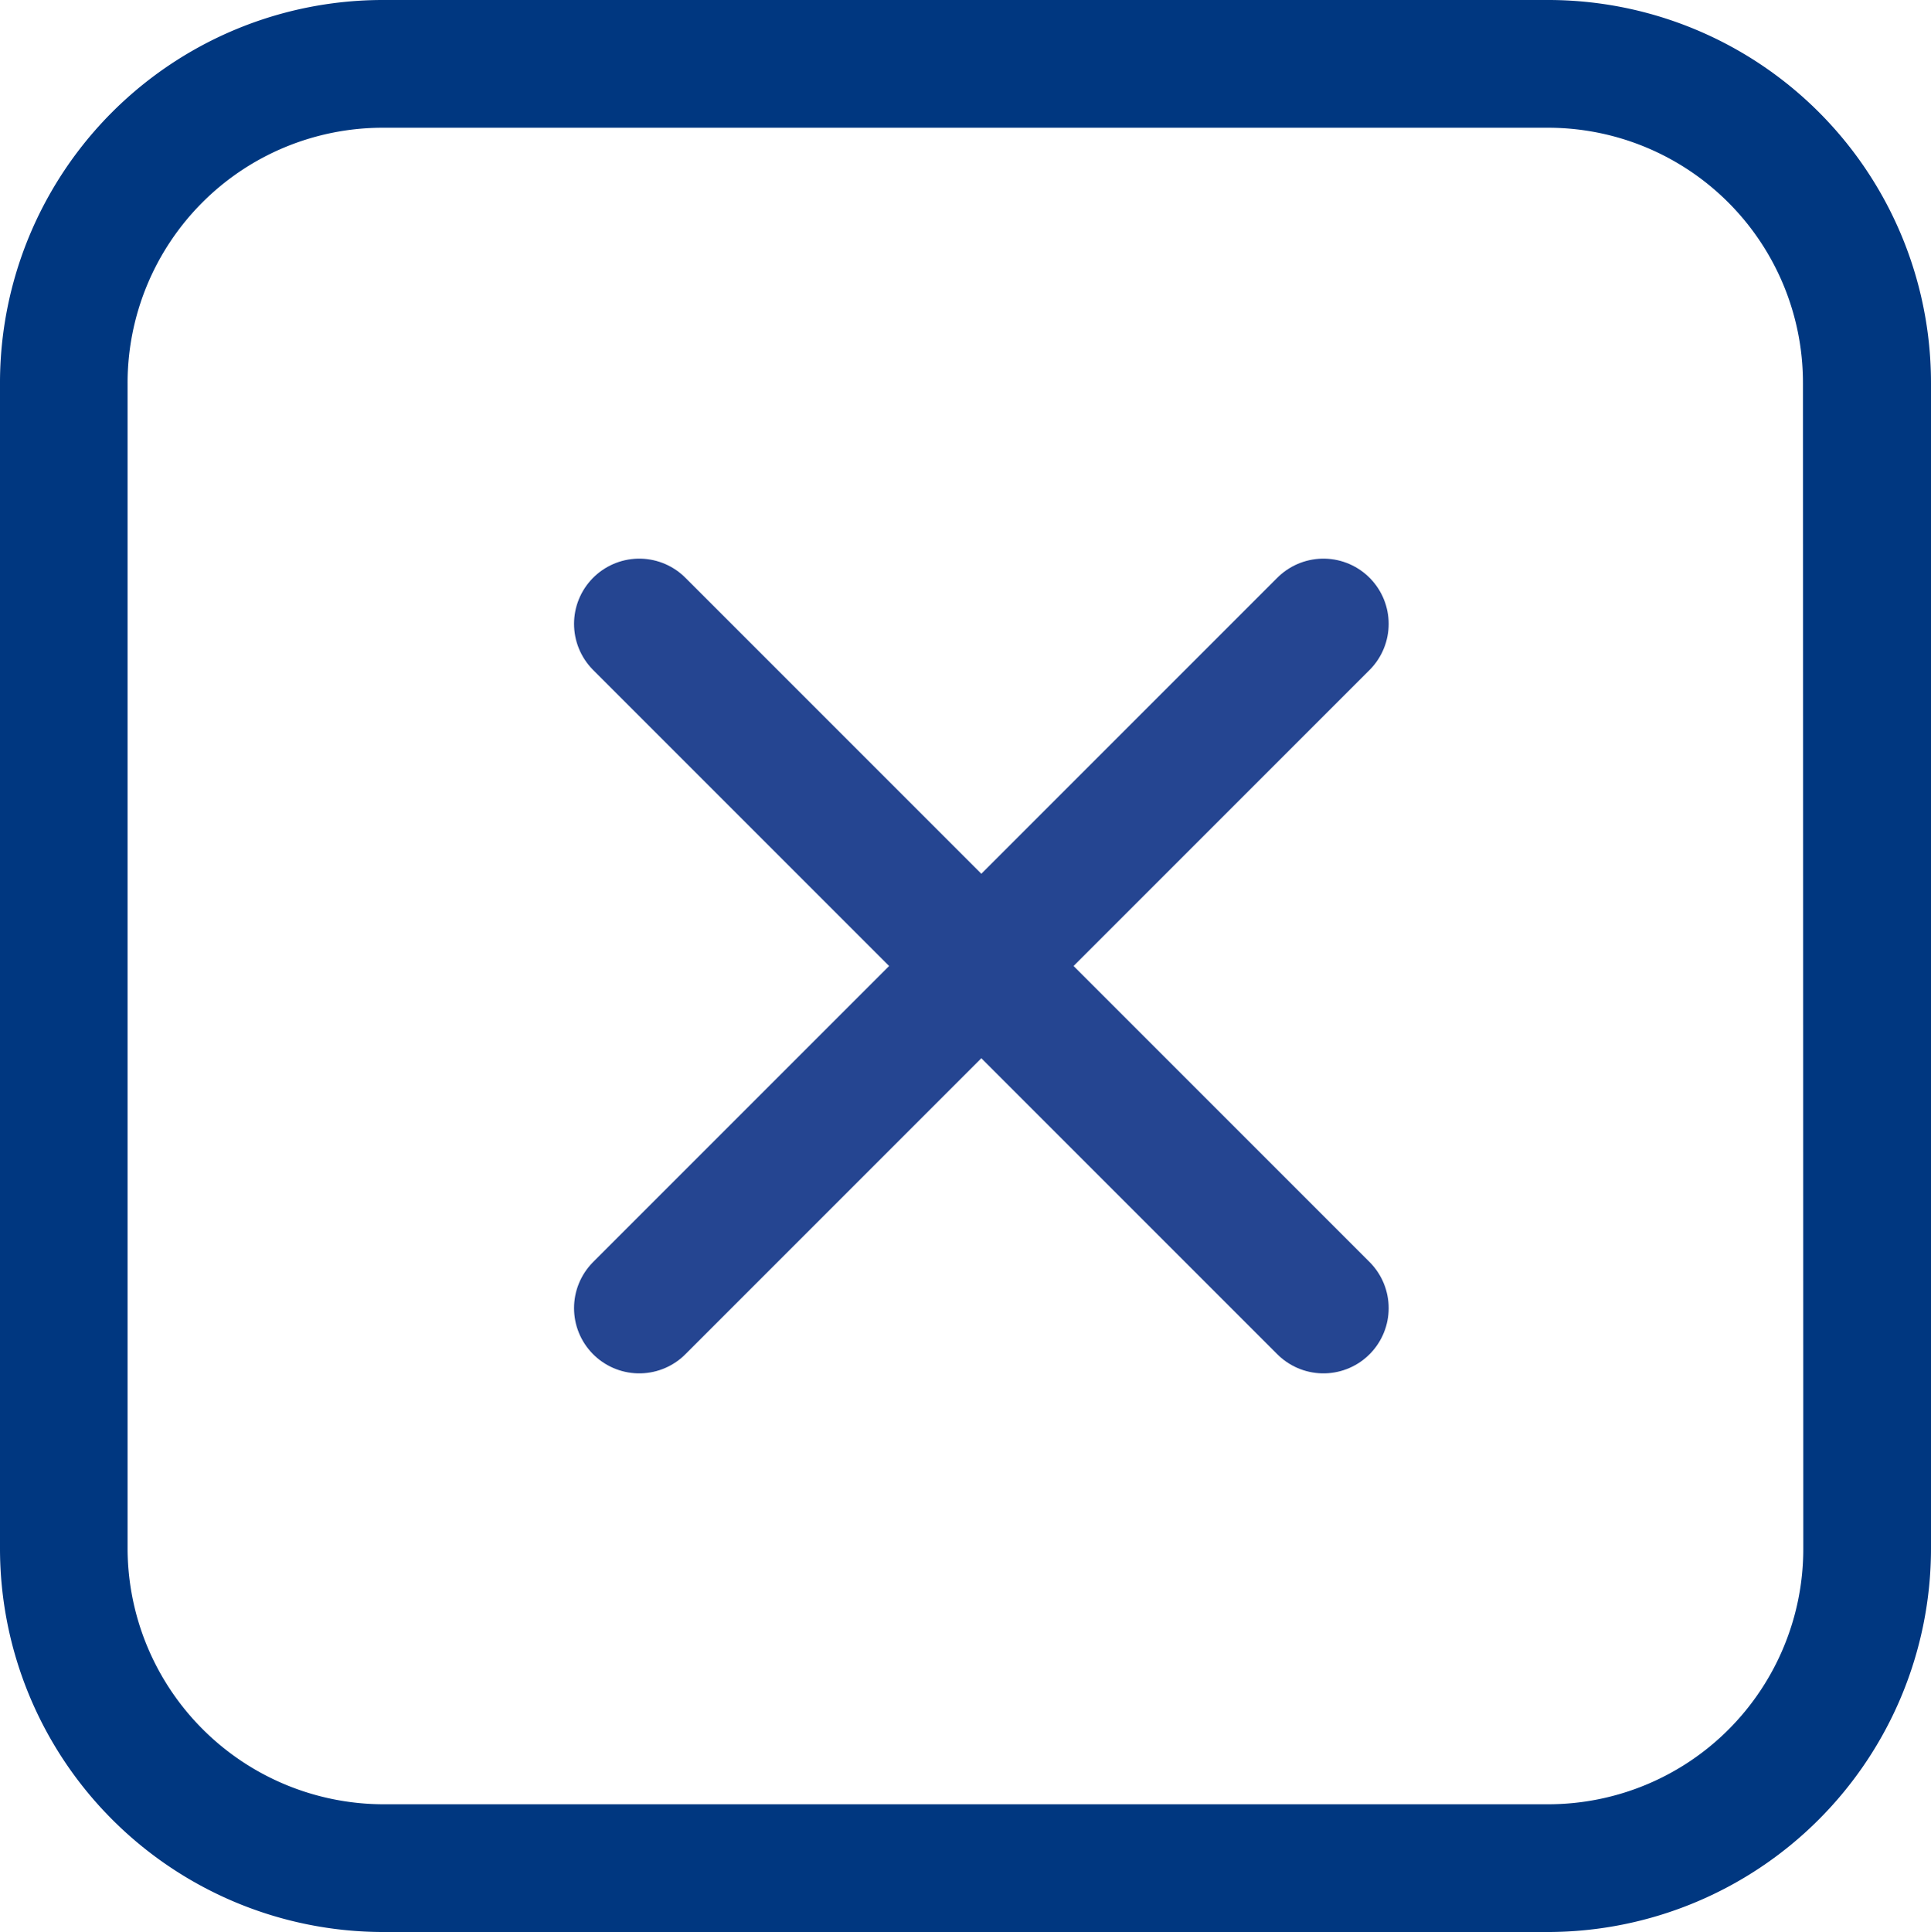 <svg xmlns="http://www.w3.org/2000/svg" width="29.606" height="29.618" xmlns:v="https://vecta.io/nano"><g fill="none" stroke="#254591" stroke-linecap="round" stroke-width="2"><path d="M9.801 9.564l10.49 10.49"/><path d="M20.291 9.564l-10.49 10.49"/></g><path d="M23.731 0H5.873A5.87 5.87 0 0 0 0 5.875v17.868a5.88 5.88 0 0 0 5.873 5.875h17.858a5.88 5.88 0 0 0 5.875-5.875V5.875A5.87 5.87 0 0 0 23.731 0m3.917 23.743c.001 1.039-.412 2.036-1.146 2.771s-1.732 1.147-2.771 1.146H5.873a3.93 3.93 0 0 1-3.917-3.917V5.875c-.001-1.039.412-2.036 1.146-2.771s1.732-1.147 2.771-1.146h17.87a3.91 3.91 0 0 1 3.9 3.917z" fill="#003780"/></svg>